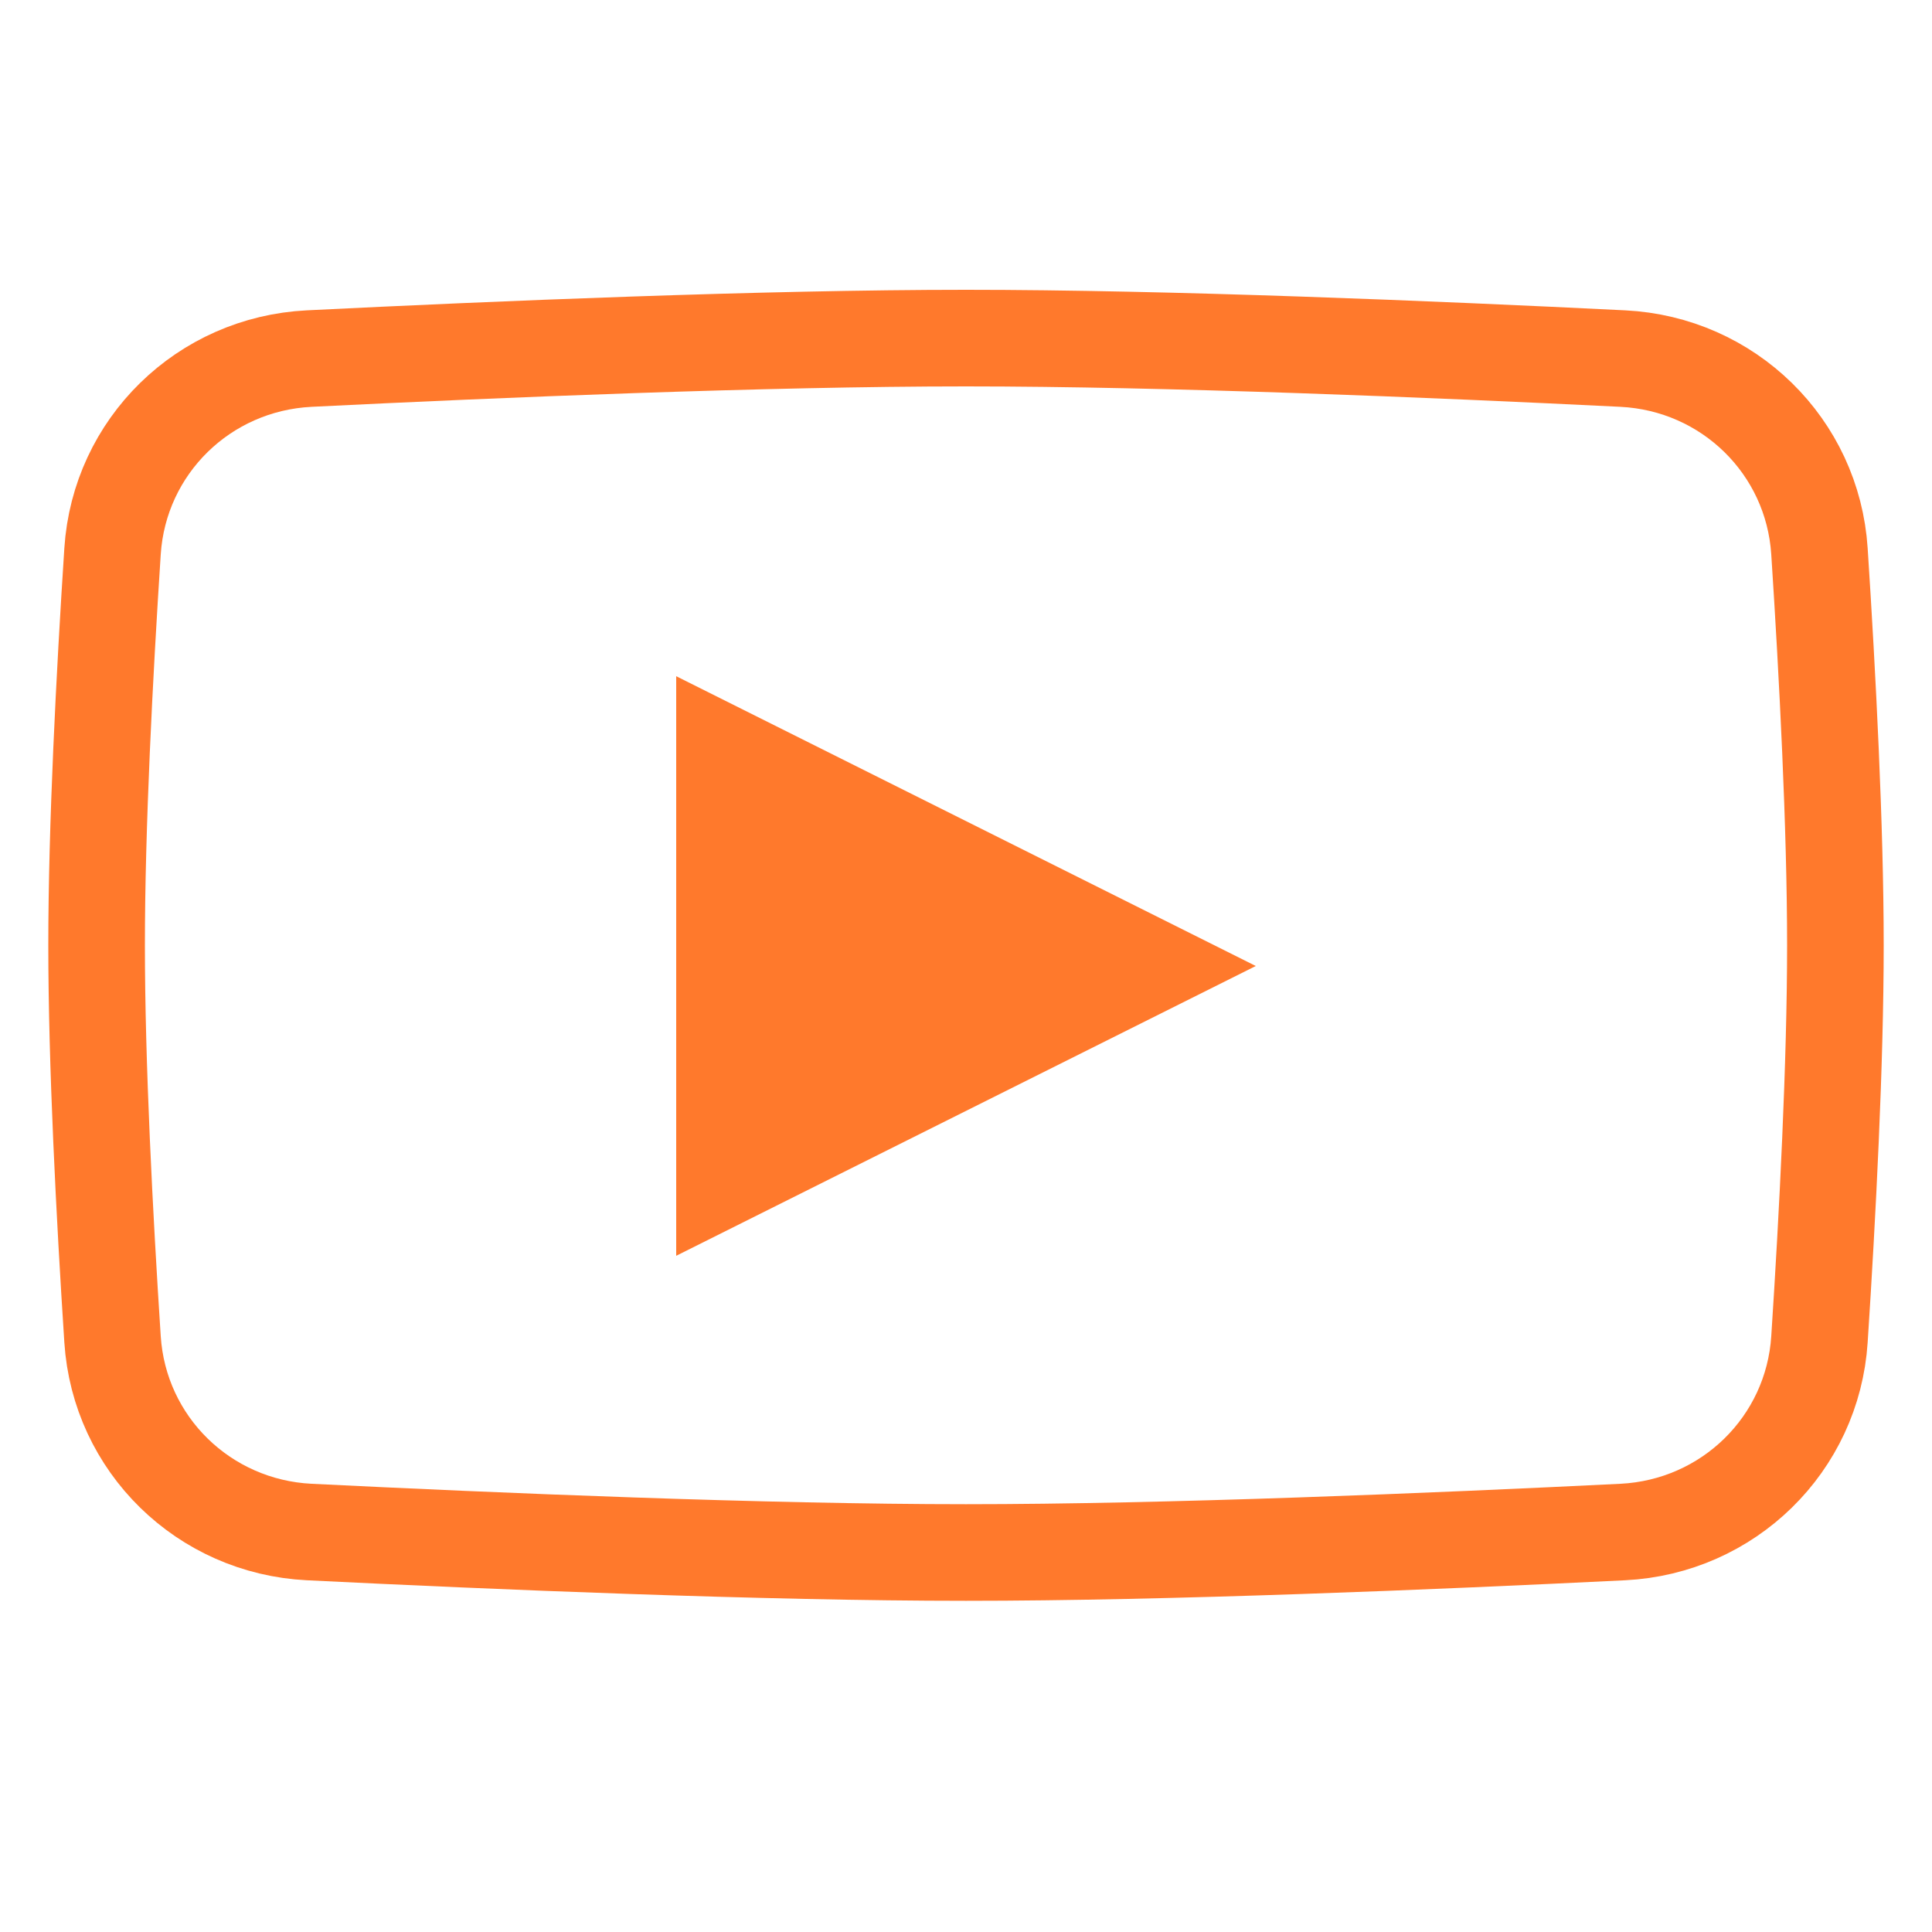 <?xml version="1.0" encoding="UTF-8"?> <svg xmlns="http://www.w3.org/2000/svg" width="40" height="40" viewBox="0 0 40 40" fill="none"> <path d="M6.403 7.424C10.293 7.231 15.835 7 20 7C24.165 7 29.707 7.231 33.597 7.424C35.783 7.532 37.529 9.24 37.67 11.414C37.837 13.982 38 17.121 38 19.571C38 22.021 37.837 25.161 37.67 27.729C37.529 29.902 35.783 31.61 33.597 31.719C29.707 31.911 24.165 32.143 20 32.143C15.835 32.143 10.293 31.911 6.403 31.719C4.217 31.61 2.471 29.902 2.33 27.729C2.163 25.161 2 22.021 2 19.571C2 17.121 2.163 13.982 2.33 11.414C2.471 9.24 4.217 7.532 6.403 7.424Z" stroke="#FF792C" stroke-width="2"></path> <path d="M14 14V26L26 20L14 14Z" fill="#FF792C"></path> </svg> 